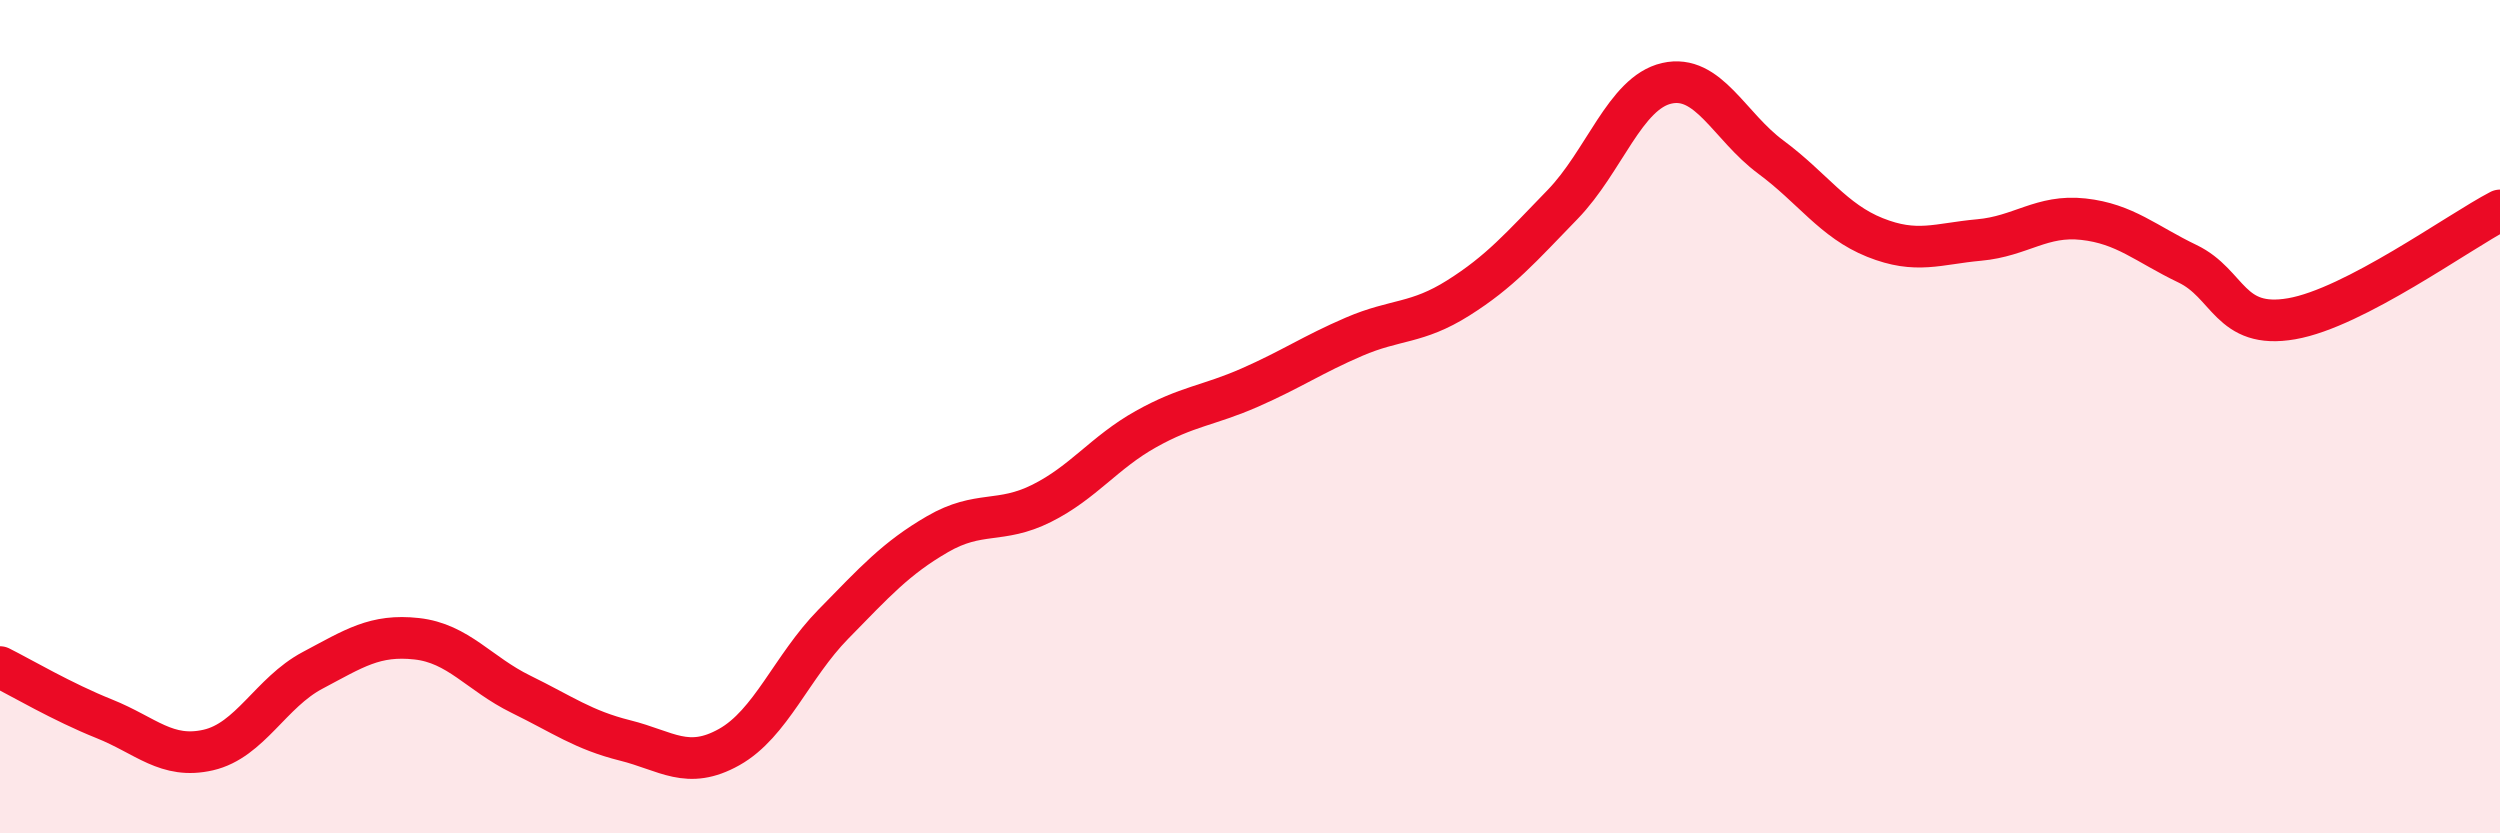 
    <svg width="60" height="20" viewBox="0 0 60 20" xmlns="http://www.w3.org/2000/svg">
      <path
        d="M 0,16.01 C 0.5,16.26 1.5,16.85 2.5,17.25 C 3.5,17.65 4,18.23 5,18 C 6,17.77 6.5,16.62 7.5,16.09 C 8.5,15.56 9,15.22 10,15.33 C 11,15.44 11.5,16.17 12.5,16.66 C 13.5,17.15 14,17.52 15,17.77 C 16,18.02 16.5,18.49 17.5,17.93 C 18.5,17.37 19,16 20,14.98 C 21,13.96 21.5,13.4 22.5,12.82 C 23.5,12.24 24,12.58 25,12.08 C 26,11.58 26.5,10.86 27.5,10.3 C 28.5,9.74 29,9.74 30,9.3 C 31,8.86 31.5,8.51 32.5,8.08 C 33.5,7.65 34,7.78 35,7.15 C 36,6.52 36.5,5.94 37.5,4.91 C 38.5,3.88 39,2.23 40,2 C 41,1.77 41.5,3.03 42.5,3.77 C 43.5,4.51 44,5.3 45,5.7 C 46,6.1 46.5,5.85 47.5,5.76 C 48.5,5.67 49,5.15 50,5.26 C 51,5.37 51.5,5.85 52.5,6.33 C 53.5,6.81 53.5,7.91 55,7.65 C 56.5,7.39 59,5.57 60,5.05L60 20L0 20Z"
        fill="#EB0A25"
        opacity="0.1"
        stroke-linecap="round"
        stroke-linejoin="round"
      />
      <path
        d="M 0,16.01 C 0.5,16.26 1.5,16.85 2.5,17.25 C 3.5,17.65 4,18.23 5,18 C 6,17.77 6.5,16.62 7.5,16.09 C 8.5,15.56 9,15.22 10,15.33 C 11,15.44 11.5,16.17 12.5,16.66 C 13.5,17.15 14,17.52 15,17.77 C 16,18.02 16.5,18.49 17.5,17.93 C 18.5,17.37 19,16 20,14.98 C 21,13.96 21.5,13.4 22.5,12.82 C 23.5,12.24 24,12.58 25,12.08 C 26,11.58 26.5,10.86 27.5,10.3 C 28.5,9.74 29,9.74 30,9.3 C 31,8.86 31.5,8.51 32.5,8.08 C 33.5,7.65 34,7.78 35,7.15 C 36,6.52 36.5,5.94 37.5,4.91 C 38.5,3.88 39,2.23 40,2 C 41,1.77 41.5,3.03 42.5,3.77 C 43.5,4.51 44,5.3 45,5.7 C 46,6.1 46.5,5.85 47.5,5.76 C 48.5,5.67 49,5.15 50,5.26 C 51,5.37 51.5,5.85 52.5,6.33 C 53.5,6.81 53.5,7.91 55,7.65 C 56.5,7.39 59,5.57 60,5.05"
        stroke="#EB0A25"
        stroke-width="1"
        fill="none"
        stroke-linecap="round"
        stroke-linejoin="round"
      />
    </svg>
  